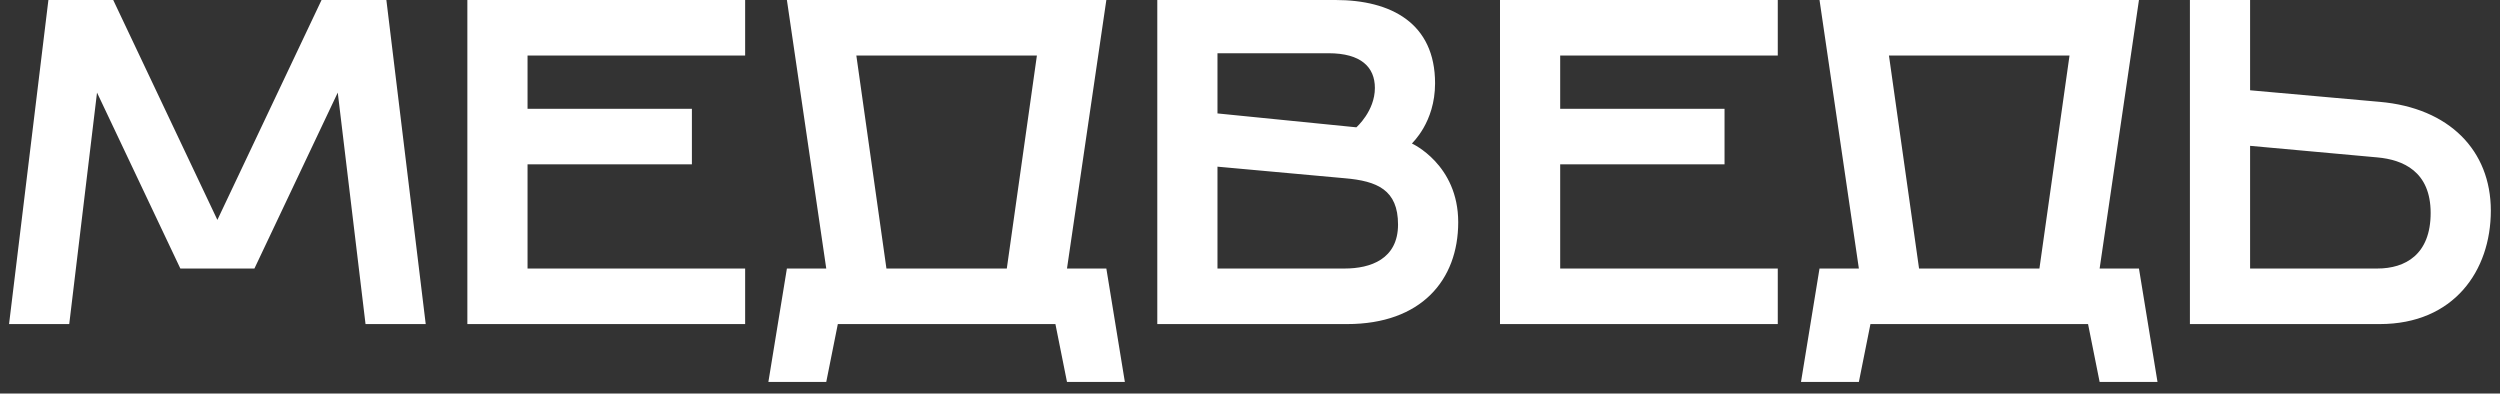 <?xml version="1.0" encoding="UTF-8"?> <svg xmlns="http://www.w3.org/2000/svg" width="108" height="17" viewBox="0 0 108 17" fill="none"><rect x="0" y="0" width="108" height="17" fill="#333333" stroke="none"/> <path d="M0.391 14L2.091 -9.53674e-07H4.891L9.391 9.5L13.891 -9.53674e-07H16.691L18.391 14H15.791L14.591 4L10.991 11.6H7.791L4.191 4L2.991 14H0.391ZM20.19 14V-9.53674e-07H32.19V2.4H22.79V4.7H29.89V7.1H22.79V11.6H32.19V14H20.19ZM33.194 16.5L33.994 11.6H35.694L33.994 -9.53674e-07H47.794L46.094 11.6H47.794L48.594 16.5H46.094L45.594 14H36.194L35.694 16.5H33.194ZM38.294 11.6H43.494L44.794 2.4H36.994L38.294 11.6ZM49.995 14V-9.53674e-07H57.695C60.095 -9.53674e-07 61.995 1 61.995 3.6C61.995 5.3 60.995 6.18 60.995 6.2C60.995 6.2 62.995 7.1 62.995 9.6C62.995 12.1 61.395 14 58.195 14H49.995ZM52.595 4.9L58.595 5.5C58.595 5.5 59.395 4.8 59.395 3.8C59.395 2.9 58.795 2.3 57.395 2.3H52.595V4.9ZM52.595 11.6H58.095C59.195 11.6 60.395 11.2 60.395 9.7C60.395 8.2 59.495 7.82 58.095 7.7L52.595 7.2V11.6ZM64.8 14V-9.53674e-07H76.8V2.4H67.4V4.7H74.5V7.1H67.4V11.6H76.8V14H64.8ZM77.803 16.5L78.603 11.6H80.303L78.603 -9.53674e-07H92.403L90.704 11.6H92.403L93.204 16.5H90.704L90.204 14H80.803L80.303 16.5H77.803ZM82.903 11.6H88.103L89.403 2.4H81.603L82.903 11.6ZM94.604 14V-9.53674e-07H97.204V3.9L102.804 4.4C105.804 4.66 107.604 6.5 107.604 9.1C107.604 11.7 106.004 14 102.804 14H94.604ZM97.204 11.6H102.704C103.904 11.6 105.004 11 105.004 9.2C105.004 7.4 103.804 6.9 102.704 6.8L97.204 6.3V11.6Z" fill="white"></path> </svg> 